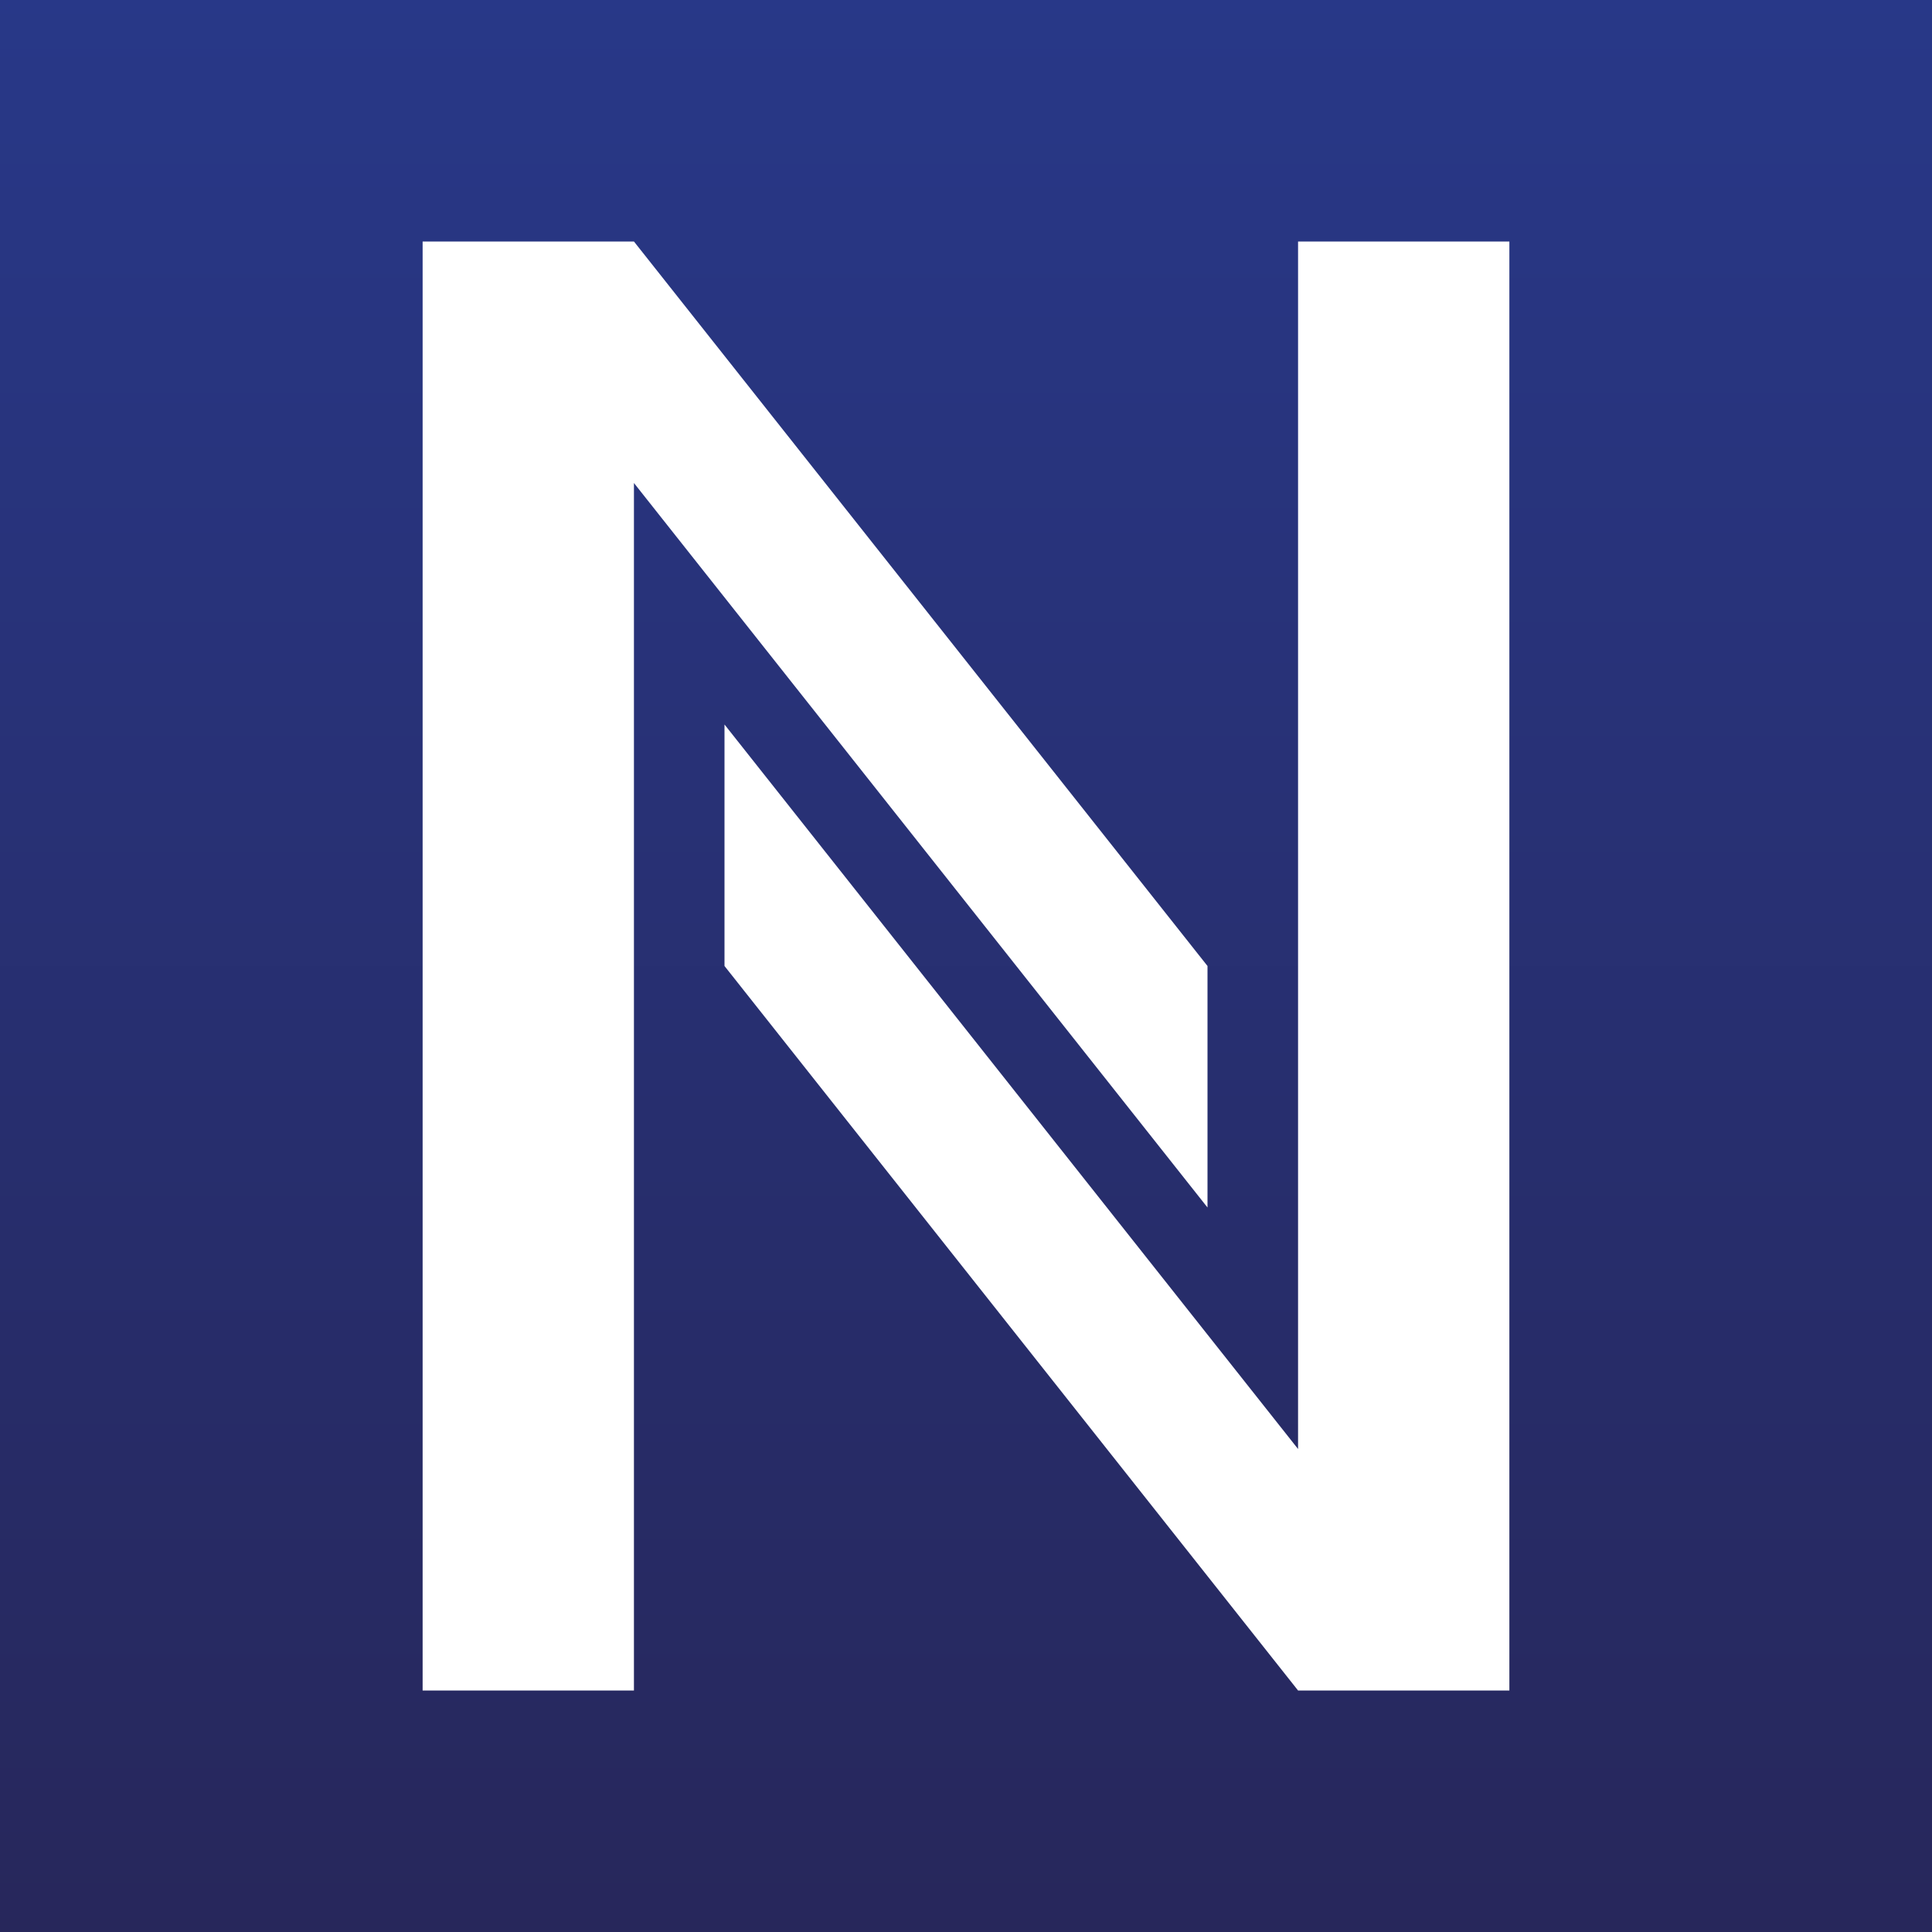 <svg width="1024" height="1024" xmlns="http://www.w3.org/2000/svg" xmlns:xlink="http://www.w3.org/1999/xlink">
  <rect width="100%" height="100%" fill="#808080" stroke="none"/>
  <defs>
    <linearGradient id="bg" x1="0" y1="0" x2="0" y2="100%">
      <stop offset="0" stop-color="#283888"/>
      <stop offset="1" stop-color="#27275b"/>
    </linearGradient>
    <path id="sh" d="M-288,-384v768h112v-640l304,384v-128l-304,-384z"/>
  </defs>
  <rect fill="url(#bg)" width="1024" height="1024"/>
  <g fill="#ffffff" transform="translate(512,512)">
    <use xlink:href="#sh"/>
    <use xlink:href="#sh" transform="scale(-1,-1)"/>
  </g>
</svg>
